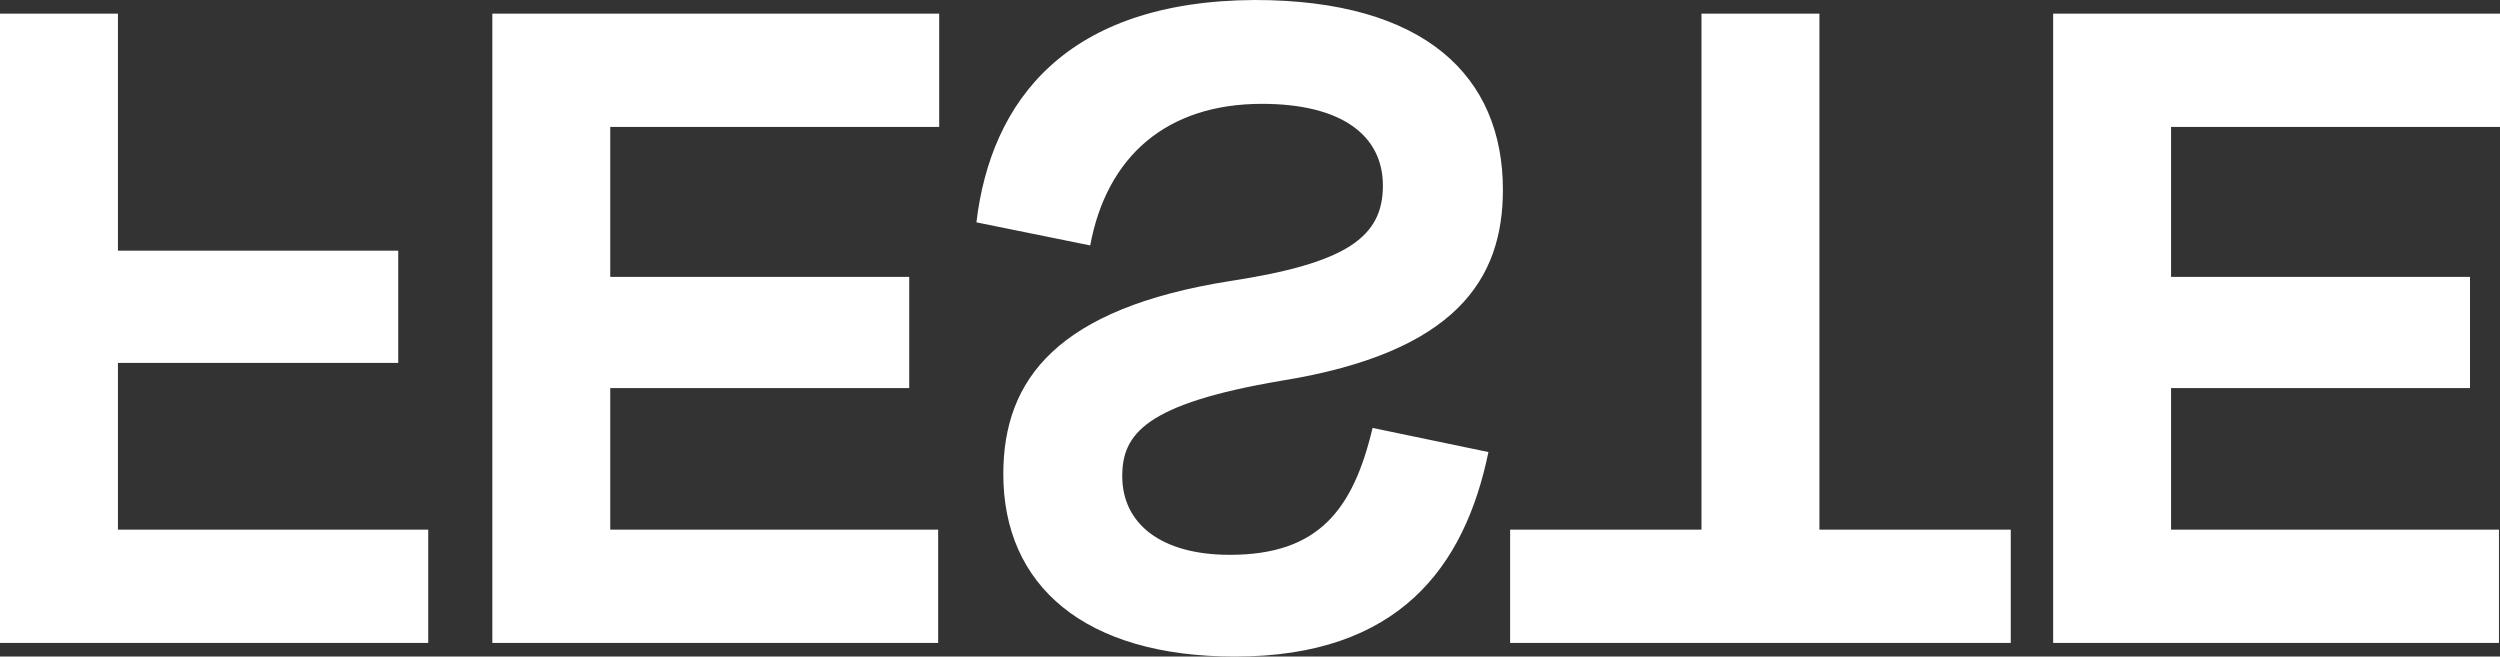 <svg width="99" height="26" viewBox="0 0 99 26" fill="none" xmlns="http://www.w3.org/2000/svg">
<rect x="0" y="0" width="99" height="26" fill="#333333" stroke="none"/>
<path d="M15.77 9.927V14.371H4.67V20.974H16.958V25.46H0V0.54H4.67V9.927H15.77Z" fill="white"/>
<path d="M19.497 0.54H37.192V5.026H24.166V10.965H36.005V15.368H24.166V20.974H37.151V25.46H19.497V0.54Z" fill="white"/>
<path d="M49.684 0C56.443 0 59.515 3.032 59.515 7.517C59.515 11.048 57.672 13.955 50.749 15.076C45.342 15.991 44.441 17.195 44.441 18.856C44.441 20.725 45.957 21.971 48.701 21.971C52.183 21.971 53.576 20.227 54.354 16.946L58.942 17.901C58 22.47 55.378 26 48.906 26C42.926 26 39.731 23.175 39.731 18.773C39.731 14.993 41.902 12.211 48.701 11.131C53.33 10.425 54.763 9.387 54.763 7.351C54.763 5.358 53.125 4.112 49.971 4.112C46.203 4.112 43.827 6.189 43.172 9.719L38.666 8.805C39.239 3.987 42.23 0.042 49.684 0Z" fill="white"/>
<path d="M59.801 20.974H67.379V0.54H72.049V20.974H79.626V25.46H59.801V20.974Z" fill="white"/>
<path d="M81.305 0.54H99V5.026H85.974V10.965H97.812V15.368H85.974V20.974H98.959V25.46H81.305L81.305 0.54Z" fill="white"/>
</svg>
